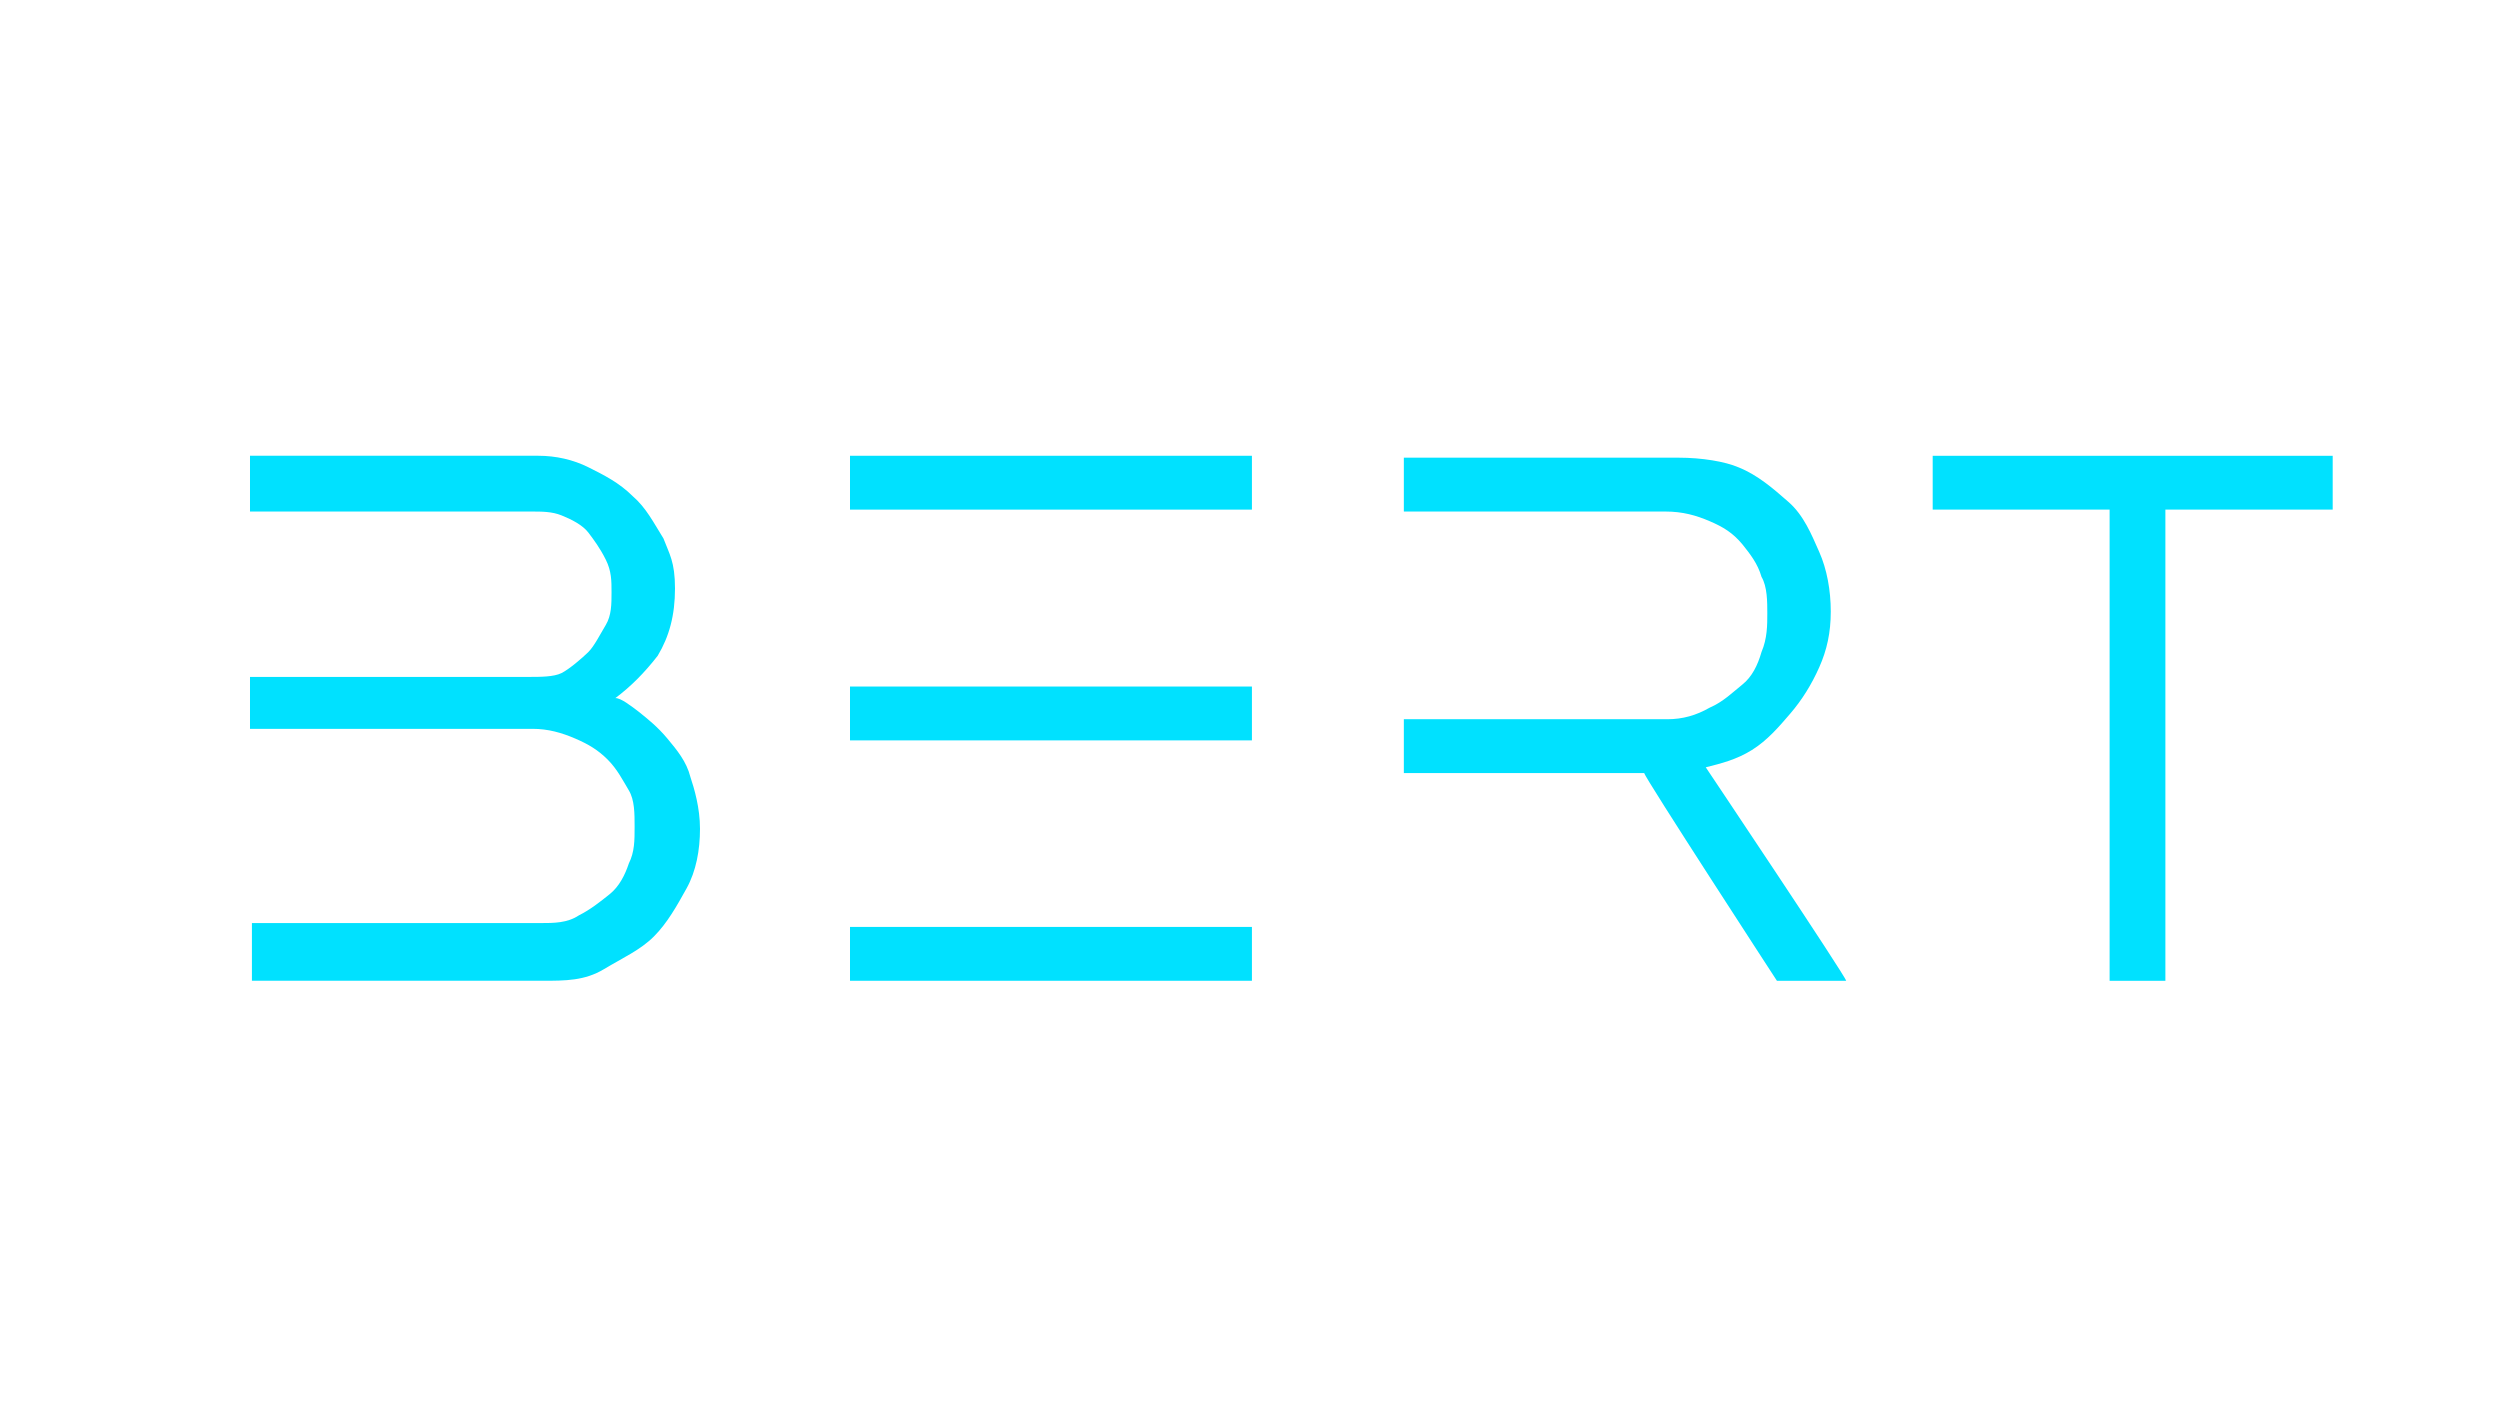 <svg xmlns="http://www.w3.org/2000/svg" id="Layer_2" data-name="Layer 2" version="1.1" viewBox="0 0 130 73"><defs><style> .cls-1 { fill: none; } .cls-1, .cls-2 { stroke-width: 0px; } .cls-2 { fill: #00e1ff; } </style></defs><g id="bkgd"><rect class="cls-1" width="130" height="73"></rect></g><path class="cls-2" d="M112.6,51h-2.9v-24.5h-9.2v-2.8h20.8v2.8h-8.7s0,24.5,0,24.5Z"></path><path class="cls-2" d="M88.7,39.9c.8-.2,1.6-.4,2.4-.9s1.4-1.2,2-1.9,1.1-1.5,1.5-2.4.6-1.8.6-2.9-.2-2.2-.6-3.1-.8-1.9-1.6-2.6c-.8-.7-1.6-1.4-2.6-1.8-.7-.3-1.9-.5-3.1-.5h-14.3v2.8h13.6c.9,0,1.6.2,2.3.5.7.3,1.2.6,1.7,1.2.4.5.8,1,1,1.7.3.5.3,1.3.3,1.9s0,1.3-.3,2c-.2.7-.5,1.3-1,1.7s-1,.9-1.7,1.2c-.7.4-1.4.6-2.2.6h-13.7v2.8h12.5c0,.2,6.9,10.8,6.9,10.8h3.6c0-.2-7.3-11.1-7.3-11.1h0Z"></path><path class="cls-2" d="M35.9,40.4c-.2-.8-.7-1.4-1.2-2s-1-1-1.5-1.4c-.4-.3-.9-.7-1.2-.7.8-.6,1.5-1.3,2.2-2.2.6-1,.9-2.1.9-3.5s-.3-1.8-.6-2.6c-.5-.8-.9-1.6-1.6-2.2-.7-.7-1.5-1.1-2.3-1.5s-1.7-.6-2.6-.6h-15v2.9h14.6c.6,0,1.1,0,1.6.2s1.1.5,1.4.9.6.8.9,1.4.3,1.1.3,1.7,0,1.2-.3,1.7c-.3.5-.6,1.1-.9,1.4-.3.3-1,.9-1.4,1.1-.4.2-1.1.2-1.7.2h-14.5v2.7h14.7c.8,0,1.5.2,2.2.5s1.2.6,1.7,1.1.8,1.1,1.1,1.6.3,1.2.3,1.9,0,1.3-.3,1.9c-.2.6-.5,1.2-1,1.6-.5.4-1,.8-1.6,1.1h0c-.6.4-1.3.4-2,.4h-15v3h15.1c1.2,0,2.2,0,3.2-.6s1.9-1,2.6-1.7,1.2-1.6,1.7-2.5.7-2,.7-3.1-.3-2.1-.5-2.7"></path><g><path class="cls-2" d="M44.2,26.5h20.9v-2.8h-20.9v2.8Z"></path><path class="cls-2" d="M44.2,38.5h20.9v-2.8h-20.9v2.8Z"></path><path class="cls-2" d="M44.2,51h20.9v-2.8h-20.9v2.8Z"></path></g></svg>